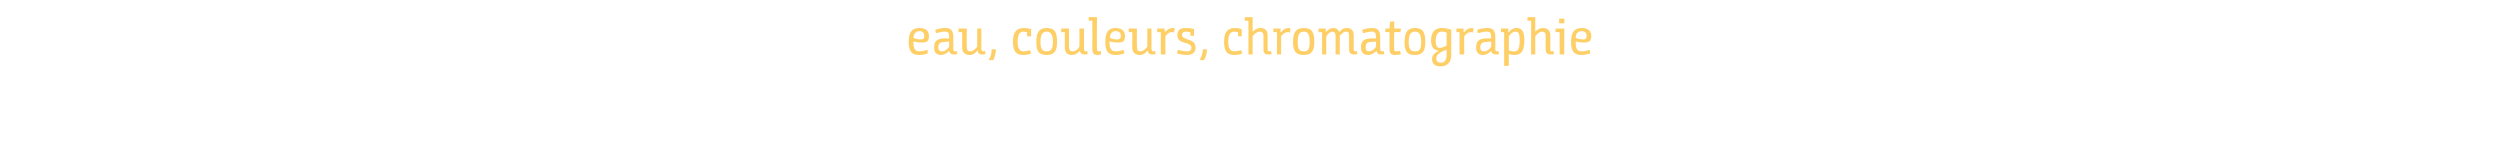 <?xml version="1.0" standalone="no"?><!DOCTYPE svg PUBLIC "-//W3C//DTD SVG 1.1//EN" "http://www.w3.org/Graphics/SVG/1.1/DTD/svg11.dtd"><svg xmlns="http://www.w3.org/2000/svg" version="1.1" width="482px" height="27.5px" viewBox="0 -3 482 27.5" style="top:-3px"><desc>eau, couleurs, chromatographie</desc><defs/><g id="Polygon178813"><path d="m177.3 2.4c1.4 0 1.8.8 1.8 1.5c0 1-.3 1.3-1.3 1.3c-.6 0-1.3-.1-1.7-.2v.1c0 1.4.4 1.8 1.2 1.8c.6 0 1.1-.2 1.5-.3l.1.7c-.1 0-.7.3-1.7.3c-1.5 0-2-.8-2-2.5c0-1.9.6-2.7 2.1-2.7zm.2 2.2c.6 0 .7-.2.7-.7c0-.5-.3-.9-.9-.9c-.8 0-1.1.5-1.2 1.3c.4.2 1 .3 1.4.3zm5.5 2.2c-.4.4-.9.8-1.6.8c-1 0-1.3-.7-1.3-1.4v-.1c0-1.3.7-1.6 1.8-1.7h1.1v-.2c0-.9-.2-1.1-.9-1.1c-.5 0-1.2.2-1.6.3l-.2-.6c.3-.2 1.1-.4 1.9-.4c1 0 1.6.3 1.6 1.8v2.2c0 .4.1.5.3.5c.1 0 .2 0 .3-.1l.2.6c-.2.1-.3.1-.6.1c-.6 0-.9-.2-1-.7zm0-1.8c-.8.1-1 .1-1.3.1c-.5.1-.8.4-.8 1c0 .6.3.8.7.8c.7 0 1.1-.5 1.4-.9v-1zm2.5-1.8h-.7v-.7h1.6s-.04 3.49 0 3.5c0 .7.2.9.7.9c.5 0 1-.5 1.3-.9V2.5h.8s.02 3.9 0 3.9c0 .4.2.5.4.5l.3-.1l.1.6s-.19.15-.6.1c-.6 0-.8-.2-.9-.7h-.1c-.3.4-.8.8-1.5.8c-.6 0-1.4-.3-1.4-1.4c.03-.03 0-3 0-3zm5.1 5.4c.3-.4.6-1.2.6-2.1h.8c0 .9-.3 1.7-.5 2.1h-.9zm7.4-5.4c-.2 0-.4-.1-.7-.1c-.7 0-1.1.6-1.1 1.9c0 1.4.4 1.9 1.1 1.9c.6 0 1-.2 1.3-.2l.2.6c-.3.2-1 .3-1.5.3c-1.5 0-2-.8-2-2.6c0-1.5.5-2.6 2-2.6c.6 0 1.1.1 1.5.2c-.03.02 0 1.4 0 1.4h-.8s.04-.79 0-.8zm1.8 1.9c0-1.8.5-2.7 2-2.7c1.6 0 2 .9 2 2.7c0 1.7-.5 2.5-2 2.5c-1.6 0-2-.8-2-2.5zm3.2 0c0-1.4-.4-2-1.2-2c-.8 0-1.2.6-1.2 2c0 1.4.4 1.8 1.2 1.8c.8 0 1.2-.4 1.2-1.8zm2.3-1.9h-.7v-.7h1.5v3.5c0 .7.3.9.7.9c.6 0 1.1-.5 1.3-.9c.04.02 0-3.5 0-3.5h.9s-.03 3.9 0 3.9c0 .4.1.5.3.5c.16-.04.3-.1.3-.1l.1.6s-.14.15-.6.1c-.5 0-.8-.2-.9-.7c-.4.4-.8.8-1.6.8c-.6 0-1.3-.3-1.3-1.4c-.02-.03 0-3 0-3zm4.6-2.9h1.6s-.05 6.05 0 6.1c0 .4.1.5.3.5c.2 0 .4-.1.4-.1l.1.7c-.1 0-.4.1-.7.1c-.6 0-1-.2-1-1.2c.02.01 0-5.4 0-5.4h-.7v-.7zm5.2 2.1c1.4 0 1.8.8 1.8 1.5c0 1-.3 1.3-1.3 1.3c-.6 0-1.2-.1-1.7-.2v.1c0 1.4.4 1.8 1.3 1.8c.6 0 1.1-.2 1.4-.3l.2.7c-.1 0-.8.3-1.7.3c-1.5 0-2-.8-2-2.5c0-1.9.6-2.7 2-2.7zm.3 2.2c.5 0 .7-.2.7-.7c0-.5-.3-.9-1-.9c-.7 0-1.1.5-1.1 1.3c.4.2.9.3 1.4.3zm2.9-1.4h-.7v-.7h1.6s-.04 3.49 0 3.5c0 .7.2.9.7.9c.5 0 1-.5 1.3-.9V2.5h.8s.02 3.9 0 3.9c0 .4.2.5.4.5l.3-.1l.1.6s-.19.15-.6.1c-.6 0-.8-.2-.9-.7h-.1c-.3.4-.8.8-1.5.8c-.6 0-1.4-.3-1.4-1.4c.03-.03 0-3 0-3zm4.8-.7h1.4c.02.02.1.7.1.7c0 0 .02-.03 0 0c.4-.4.8-.8 1.5-.8c.2 0 .3 0 .4.1l-.2.8c-.1-.1-.2-.1-.4-.1c-.5 0-1 .4-1.2.8c-.05-.03 0 3.5 0 3.5h-.9V3.2h-.7v-.7zm6.4.7c-.2 0-.5-.1-.8-.1c-.6 0-.8.3-.8.6c0 .3.1.6.9.8l.1.1c1.2.3 1.6.7 1.6 1.6c0 1-.7 1.4-1.7 1.4c-.8 0-1.5-.2-1.9-.3l.2-.7c.4.1 1 .3 1.7.3c.5 0 .9-.1.9-.7c0-.4-.2-.6-1-.9h-.1c-1.1-.3-1.6-.6-1.6-1.6c0-1 .7-1.3 1.6-1.3c.6 0 1.3.1 1.6.2c.04.04 0 1.3 0 1.3h-.7v-.7zm1.8 5.4c.2-.4.6-1.2.6-2.1h.8c0 .9-.3 1.7-.6 2.1h-.8zm7.4-5.4c-.2 0-.4-.1-.7-.1c-.8 0-1.2.6-1.2 1.9c0 1.4.4 1.9 1.2 1.9c.6 0 1-.2 1.3-.2l.2.6c-.4.2-1 .3-1.5.3c-1.5 0-2-.8-2-2.6c0-1.5.5-2.6 2-2.6c.5 0 1.1.1 1.4.2c.03.02 0 1.4 0 1.4h-.7v-.8zM240 .3h1.5s.03 2.02 0 2c.03.42 0 .8 0 .8c0 0 .03.04 0 0c.4-.3.8-.7 1.5-.7c.7 0 1.4.3 1.4 1.4v2.6c0 .4.1.5.3.5c.18-.04.3-.1.3-.1l.2.6s-.33.15-.7.1c-.6 0-.9-.2-.9-1V4c0-.7-.3-.9-.7-.9c-.6 0-1.1.5-1.4.9c.03-.03 0 3.5 0 3.5h-.8V1h-.7v-.7zm5.5 2.2h1.4c-.04.02 0 .7 0 .7c0 0 .06-.03.1 0c.3-.4.8-.8 1.4-.8c.2 0 .3 0 .4.1l-.1.8c-.1-.1-.3-.1-.4-.1c-.6 0-1 .4-1.3.8v3.5h-.8V3.2h-.7v-.7zm3.8 2.6c0-1.8.5-2.7 2.1-2.7c1.6 0 2 .9 2 2.7c0 1.7-.5 2.5-2.1 2.5c-1.5 0-2-.8-2-2.5zm3.2 0c0-1.4-.3-2-1.1-2c-.9 0-1.2.6-1.2 2c0 1.4.3 1.8 1.2 1.8c.8 0 1.1-.4 1.1-1.8zm1.7-2.6h1.4v.6h.1c.3-.3.7-.7 1.4-.7c.4 0 .9.2 1.1.8c.4-.5.8-.8 1.4-.8c.7 0 1.4.3 1.4 1.4v2.6c0 .4.1.5.3.5c.17-.04.3-.1.3-.1l.1.6s-.24.15-.6.1c-.6 0-1-.2-1-1V4c0-.7-.1-.9-.6-.9c-.5 0-.9.5-1.2.8c.04.01 0 3.6 0 3.6h-.8V4c0-.6-.2-.9-.6-.9c-.5 0-.9.5-1.2.9v3.5h-.8V3.2h-.7v-.7zm11.2 4.3c-.4.4-1 .8-1.6.8c-1.1 0-1.4-.7-1.4-1.4v-.1c0-1.3.7-1.6 1.8-1.7h1.1v-.2c0-.9-.2-1.1-.9-1.1c-.5 0-1.1.2-1.6.3l-.2-.6c.4-.2 1.2-.4 1.9-.4c1 0 1.6.3 1.6 1.8v2.2c0 .4.2.5.4.5c.1 0 .2 0 .3-.1l.1.6c-.2.1-.3.1-.6.1c-.6 0-.8-.2-.9-.7zm-.1-1.8c-.7.1-.9.1-1.2.1c-.6.1-.8.4-.8 1c0 .6.2.8.6.8c.7 0 1.1-.5 1.4-.9v-1zm2.6-1.8h-.8v-.7h.8l.1-1.3l.8-.1v1.4h1.3l-.1.7h-1.2s-.05 3.18 0 3.2c0 .4.1.5.4.5c.3 0 .7-.1.7-.1l.2.6c-.1.1-.6.2-1.1.2c-.7 0-1.1-.2-1.1-1.2c.02.01 0-3.2 0-3.2zm2.9 1.9c0-1.8.5-2.7 2-2.7c1.6 0 2 .9 2 2.7c0 1.7-.5 2.5-2 2.5c-1.6 0-2-.8-2-2.5zm3.2 0c0-1.4-.3-2-1.2-2c-.8 0-1.2.6-1.2 2c0 1.4.4 1.8 1.2 1.8c.9 0 1.2-.4 1.2-1.8zm3.4 1.7c-.6-.1-1.4-.3-1.5-1.9c0-1.8.8-2.5 2.1-2.5c.5 0 1.1.1 1.8.3v4.9c0 1.4-.7 2.2-2.1 2.2c-1 0-1.6-.5-1.6-1.4c0-.8.6-1.3 1.3-1.6zm1.5-3.5c-.2-.1-.5-.2-.9-.2c-.6 0-1.2.3-1.2 1.8c0 1.2.5 1.6 1.4 1.2c.43-.13.7-.3.7-.3c0 0 .02-2.53 0-2.5zm0 3.3s-.34.09-.8.3c-.6.3-1.2.7-1.2 1.4c0 .5.4.8.9.8c.8 0 1.1-.7 1.1-1.5c.02.02 0-1 0-1zm1.9-4.1h1.4c-.05.02 0 .7 0 .7c0 0 .05-.03.1 0c.3-.4.8-.8 1.4-.8c.2 0 .3 0 .4.1l-.1.8c-.2-.1-.3-.1-.4-.1c-.6 0-1 .4-1.3.8c-.02-.03 0 3.5 0 3.5h-.9V3.2h-.6v-.7zm6.7 4.3c-.4.4-.9.8-1.6.8c-1 0-1.3-.7-1.3-1.4v-.1c0-1.3.7-1.6 1.8-1.7h1.1v-.2c0-.9-.2-1.1-.9-1.1c-.5 0-1.2.2-1.7.3l-.1-.6c.3-.2 1.1-.4 1.9-.4c1 0 1.6.3 1.6 1.8v2.2c0 .4.1.5.3.5c.1 0 .2 0 .3-.1l.1.6c-.1.1-.2.1-.5.1c-.6 0-.9-.2-1-.7zm0-1.8c-.8.1-1 .1-1.3.1c-.5.1-.8.4-.8 1c0 .6.3.8.7.8c.7 0 1.1-.5 1.4-.9v-1zm1.9-2.5h1.4c-.05.01 0 .7 0 .7c0 0 .05-.04.1 0c.3-.4.8-.8 1.4-.8c1 0 1.6.5 1.6 2.3c0 2.4-.8 2.9-1.9 2.9c-.5 0-.8-.1-1.1-.2c-.02-.02 0 0 0 0c0 0-.02.38 0 .7c-.02.04 0 1.6 0 1.6h-.9V3.2h-.6v-.7zm1.5 4.2c.2.1.6.2 1.1.2c.6 0 1-.4 1-2.1c0-1.5-.3-1.7-.8-1.7c-.6 0-1 .5-1.3.9v2.7zm3.6-6.4h1.5v2.8s0 .04 0 0c.3-.3.8-.7 1.5-.7c.6 0 1.4.3 1.4 1.4v2.6c0 .4.1.5.3.5l.3-.1l.1.6s-.26.15-.6.1c-.6 0-1-.2-1-1V4c0-.7-.2-.9-.7-.9c-.5 0-1 .5-1.3.9v3.5h-.8V1h-.7v-.7zm6.2 2.9h-.8v-.7h1.7v5h-.9V3.2zm-.1-2.6h1v.9h-1v-.9zm4.4 1.8c1.4 0 1.8.8 1.8 1.5c0 1-.4 1.3-1.4 1.3c-.6 0-1.2-.1-1.6-.2v.1c0 1.4.3 1.8 1.2 1.8c.6 0 1.1-.2 1.5-.3l.1.7c-.1 0-.8.3-1.7.3c-1.5 0-2-.8-2-2.5c0-1.9.6-2.7 2.1-2.7zm.2 2.2c.6 0 .7-.2.7-.7c0-.5-.3-.9-.9-.9c-.8 0-1.2.5-1.2 1.3c.4.2 1 .3 1.4.3z" stroke="none" fill="#ffcf67"/></g></svg>